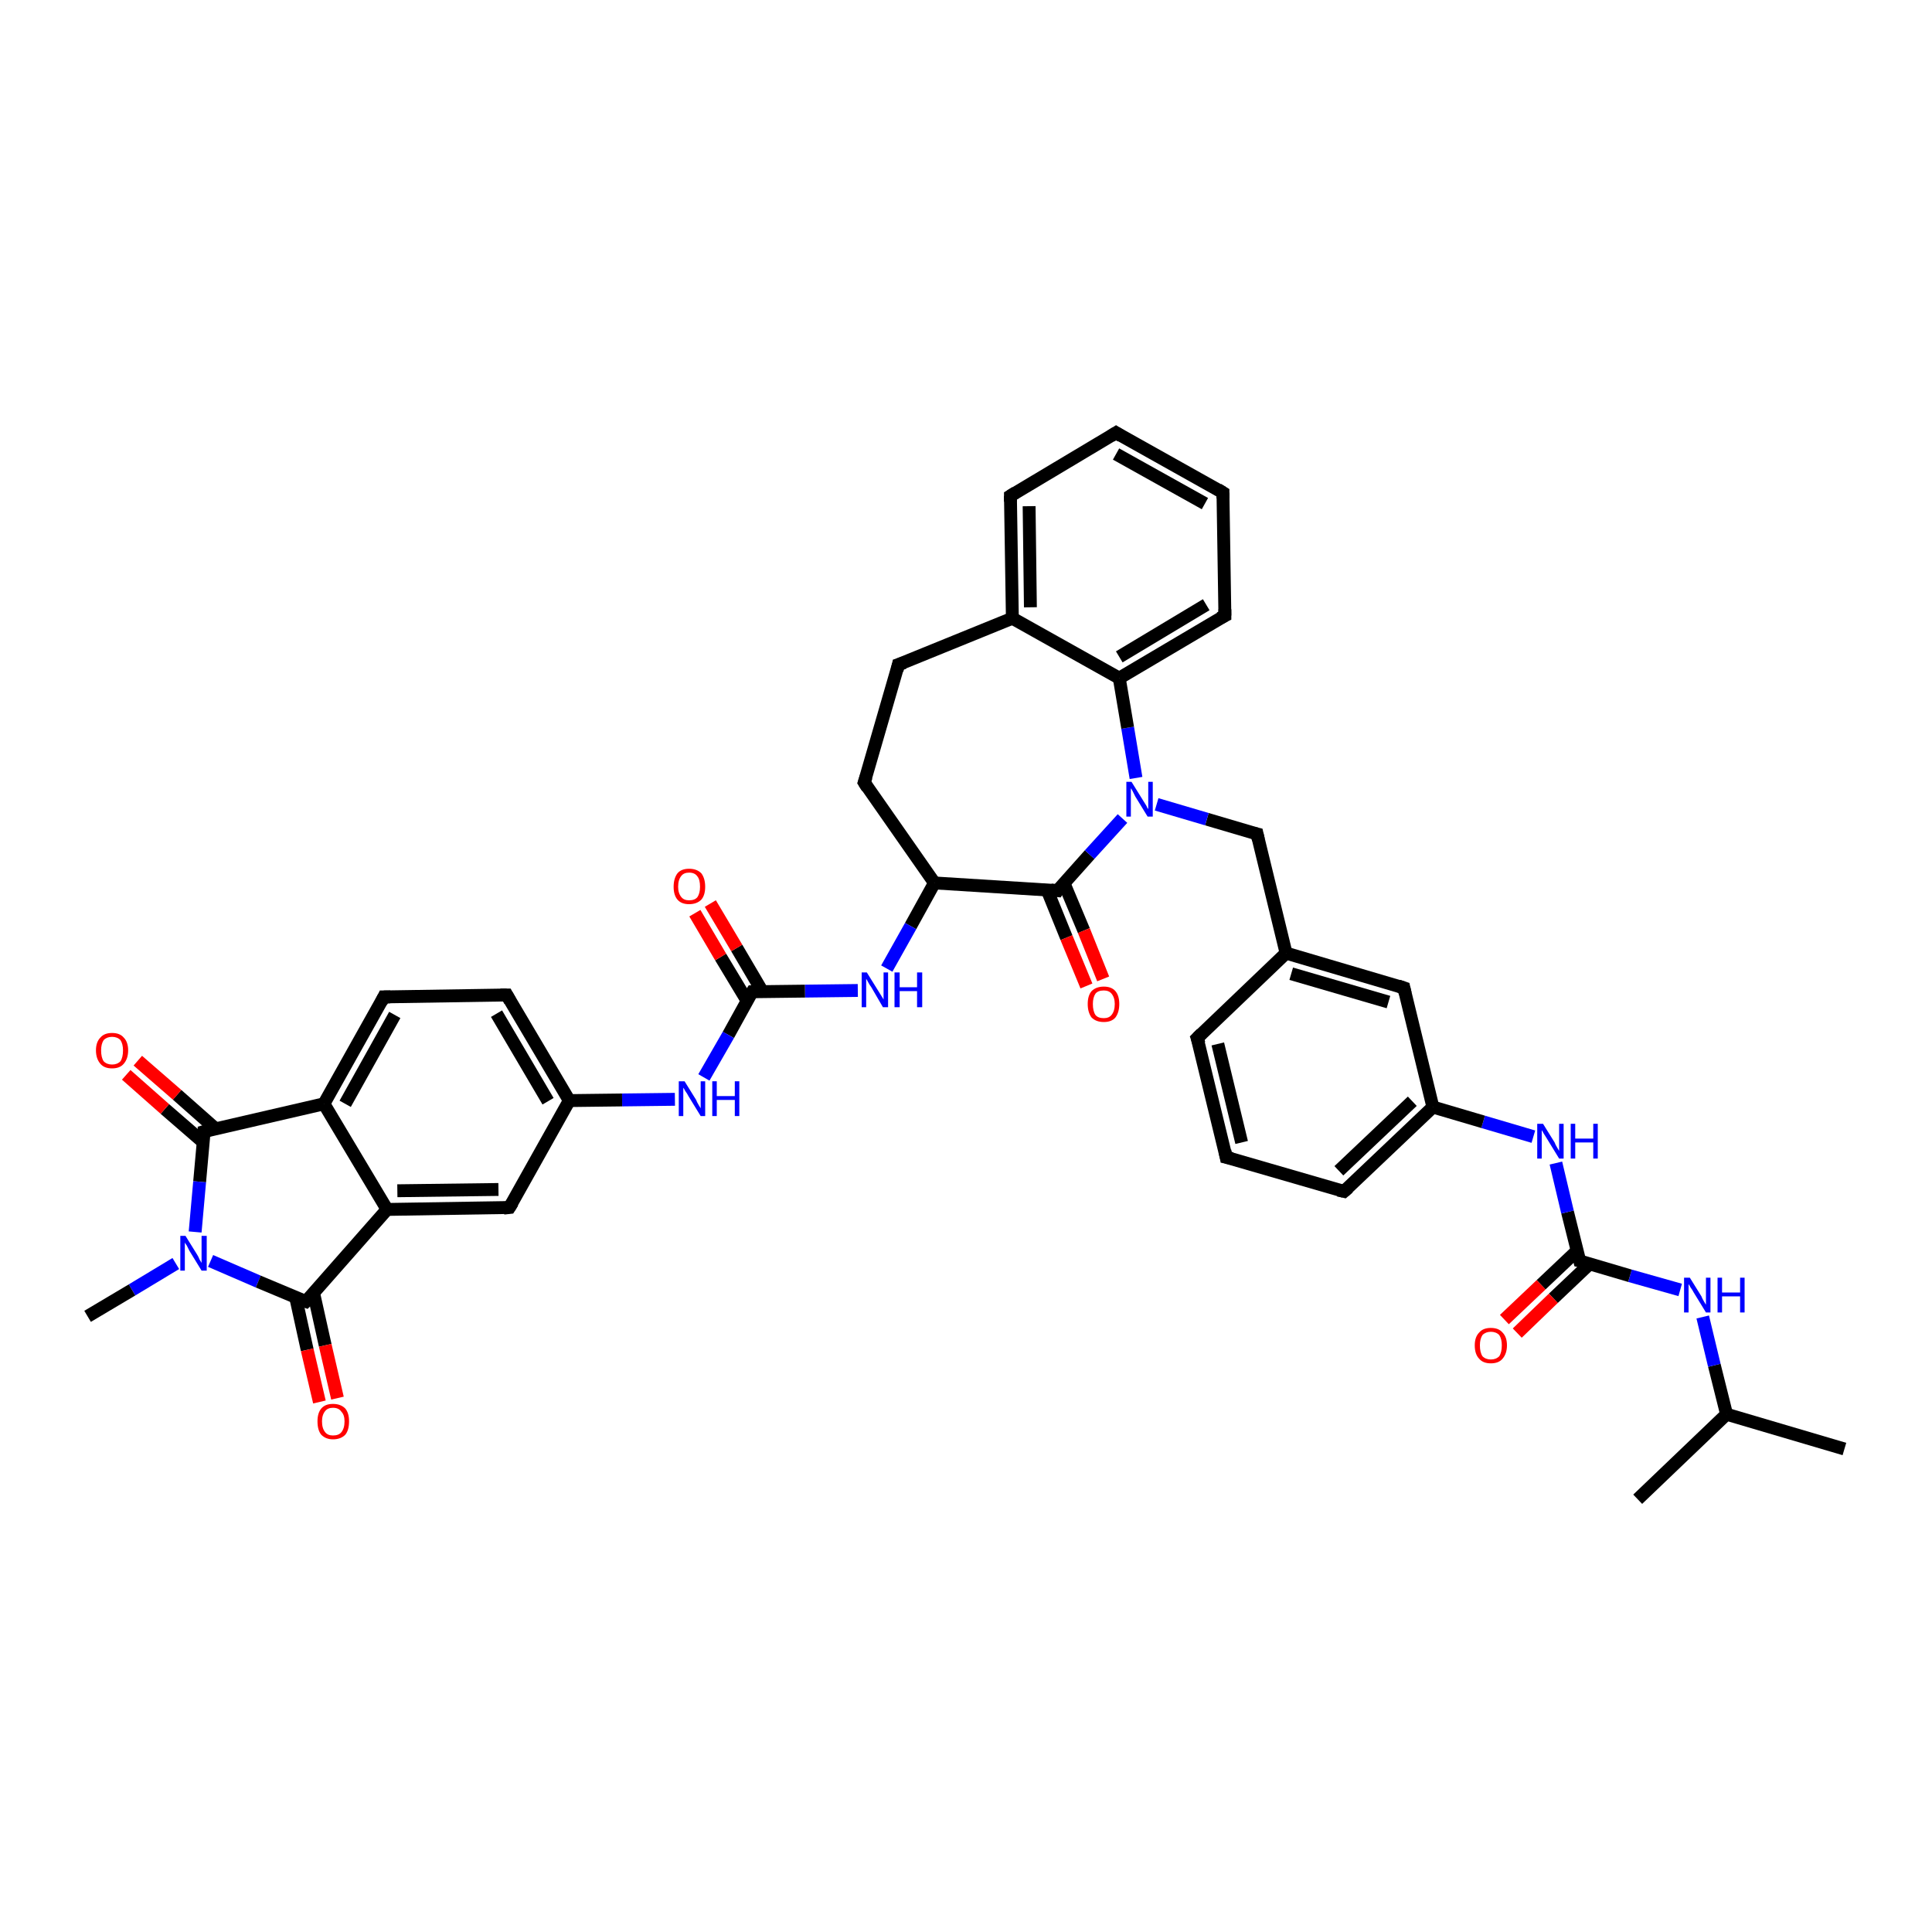 <?xml version='1.0' encoding='iso-8859-1'?>
<svg version='1.1' baseProfile='full'
              xmlns='http://www.w3.org/2000/svg'
                      xmlns:rdkit='http://www.rdkit.org/xml'
                      xmlns:xlink='http://www.w3.org/1999/xlink'
                  xml:space='preserve'
width='300px' height='300px' viewBox='0 0 300 300'>
<!-- END OF HEADER -->
<rect style='opacity:1.0;fill:#FFFFFF;stroke:none' width='300.0' height='300.0' x='0.0' y='0.0'> </rect>
<path class='bond-0 atom-0 atom-1' d='M 286.4,225.0 L 268.1,219.6' style='fill:none;fill-rule:evenodd;stroke:#000000;stroke-width:2.0px;stroke-linecap:butt;stroke-linejoin:miter;stroke-opacity:1' />
<path class='bond-1 atom-1 atom-2' d='M 268.1,219.6 L 254.3,232.8' style='fill:none;fill-rule:evenodd;stroke:#000000;stroke-width:2.0px;stroke-linecap:butt;stroke-linejoin:miter;stroke-opacity:1' />
<path class='bond-2 atom-1 atom-3' d='M 268.1,219.6 L 266.2,212.0' style='fill:none;fill-rule:evenodd;stroke:#000000;stroke-width:2.0px;stroke-linecap:butt;stroke-linejoin:miter;stroke-opacity:1' />
<path class='bond-2 atom-1 atom-3' d='M 266.2,212.0 L 264.4,204.5' style='fill:none;fill-rule:evenodd;stroke:#0000FF;stroke-width:2.0px;stroke-linecap:butt;stroke-linejoin:miter;stroke-opacity:1' />
<path class='bond-3 atom-3 atom-4' d='M 260.9,200.3 L 253.1,198.1' style='fill:none;fill-rule:evenodd;stroke:#0000FF;stroke-width:2.0px;stroke-linecap:butt;stroke-linejoin:miter;stroke-opacity:1' />
<path class='bond-3 atom-3 atom-4' d='M 253.1,198.1 L 245.3,195.8' style='fill:none;fill-rule:evenodd;stroke:#000000;stroke-width:2.0px;stroke-linecap:butt;stroke-linejoin:miter;stroke-opacity:1' />
<path class='bond-4 atom-4 atom-5' d='M 244.9,194.2 L 239.3,199.5' style='fill:none;fill-rule:evenodd;stroke:#000000;stroke-width:2.0px;stroke-linecap:butt;stroke-linejoin:miter;stroke-opacity:1' />
<path class='bond-4 atom-4 atom-5' d='M 239.3,199.5 L 233.6,204.9' style='fill:none;fill-rule:evenodd;stroke:#FF0000;stroke-width:2.0px;stroke-linecap:butt;stroke-linejoin:miter;stroke-opacity:1' />
<path class='bond-4 atom-4 atom-5' d='M 246.9,196.2 L 241.2,201.6' style='fill:none;fill-rule:evenodd;stroke:#000000;stroke-width:2.0px;stroke-linecap:butt;stroke-linejoin:miter;stroke-opacity:1' />
<path class='bond-4 atom-4 atom-5' d='M 241.2,201.6 L 235.6,207.0' style='fill:none;fill-rule:evenodd;stroke:#FF0000;stroke-width:2.0px;stroke-linecap:butt;stroke-linejoin:miter;stroke-opacity:1' />
<path class='bond-5 atom-4 atom-6' d='M 245.3,195.8 L 243.4,188.2' style='fill:none;fill-rule:evenodd;stroke:#000000;stroke-width:2.0px;stroke-linecap:butt;stroke-linejoin:miter;stroke-opacity:1' />
<path class='bond-5 atom-4 atom-6' d='M 243.4,188.2 L 241.6,180.6' style='fill:none;fill-rule:evenodd;stroke:#0000FF;stroke-width:2.0px;stroke-linecap:butt;stroke-linejoin:miter;stroke-opacity:1' />
<path class='bond-6 atom-6 atom-7' d='M 238.1,176.5 L 230.3,174.2' style='fill:none;fill-rule:evenodd;stroke:#0000FF;stroke-width:2.0px;stroke-linecap:butt;stroke-linejoin:miter;stroke-opacity:1' />
<path class='bond-6 atom-6 atom-7' d='M 230.3,174.2 L 222.5,171.9' style='fill:none;fill-rule:evenodd;stroke:#000000;stroke-width:2.0px;stroke-linecap:butt;stroke-linejoin:miter;stroke-opacity:1' />
<path class='bond-7 atom-7 atom-8' d='M 222.5,171.9 L 208.7,185.0' style='fill:none;fill-rule:evenodd;stroke:#000000;stroke-width:2.0px;stroke-linecap:butt;stroke-linejoin:miter;stroke-opacity:1' />
<path class='bond-7 atom-7 atom-8' d='M 219.3,171.0 L 207.9,181.8' style='fill:none;fill-rule:evenodd;stroke:#000000;stroke-width:2.0px;stroke-linecap:butt;stroke-linejoin:miter;stroke-opacity:1' />
<path class='bond-8 atom-8 atom-9' d='M 208.7,185.0 L 190.4,179.7' style='fill:none;fill-rule:evenodd;stroke:#000000;stroke-width:2.0px;stroke-linecap:butt;stroke-linejoin:miter;stroke-opacity:1' />
<path class='bond-9 atom-9 atom-10' d='M 190.4,179.7 L 185.9,161.2' style='fill:none;fill-rule:evenodd;stroke:#000000;stroke-width:2.0px;stroke-linecap:butt;stroke-linejoin:miter;stroke-opacity:1' />
<path class='bond-9 atom-9 atom-10' d='M 192.8,177.4 L 189.1,162.1' style='fill:none;fill-rule:evenodd;stroke:#000000;stroke-width:2.0px;stroke-linecap:butt;stroke-linejoin:miter;stroke-opacity:1' />
<path class='bond-10 atom-10 atom-11' d='M 185.9,161.2 L 199.7,148.0' style='fill:none;fill-rule:evenodd;stroke:#000000;stroke-width:2.0px;stroke-linecap:butt;stroke-linejoin:miter;stroke-opacity:1' />
<path class='bond-11 atom-11 atom-12' d='M 199.7,148.0 L 195.2,129.5' style='fill:none;fill-rule:evenodd;stroke:#000000;stroke-width:2.0px;stroke-linecap:butt;stroke-linejoin:miter;stroke-opacity:1' />
<path class='bond-12 atom-12 atom-13' d='M 195.2,129.5 L 187.4,127.2' style='fill:none;fill-rule:evenodd;stroke:#000000;stroke-width:2.0px;stroke-linecap:butt;stroke-linejoin:miter;stroke-opacity:1' />
<path class='bond-12 atom-12 atom-13' d='M 187.4,127.2 L 179.6,124.9' style='fill:none;fill-rule:evenodd;stroke:#0000FF;stroke-width:2.0px;stroke-linecap:butt;stroke-linejoin:miter;stroke-opacity:1' />
<path class='bond-13 atom-13 atom-14' d='M 176.4,120.8 L 175.1,113.0' style='fill:none;fill-rule:evenodd;stroke:#0000FF;stroke-width:2.0px;stroke-linecap:butt;stroke-linejoin:miter;stroke-opacity:1' />
<path class='bond-13 atom-13 atom-14' d='M 175.1,113.0 L 173.8,105.3' style='fill:none;fill-rule:evenodd;stroke:#000000;stroke-width:2.0px;stroke-linecap:butt;stroke-linejoin:miter;stroke-opacity:1' />
<path class='bond-14 atom-14 atom-15' d='M 173.8,105.3 L 190.2,95.6' style='fill:none;fill-rule:evenodd;stroke:#000000;stroke-width:2.0px;stroke-linecap:butt;stroke-linejoin:miter;stroke-opacity:1' />
<path class='bond-14 atom-14 atom-15' d='M 173.8,102.0 L 187.3,93.9' style='fill:none;fill-rule:evenodd;stroke:#000000;stroke-width:2.0px;stroke-linecap:butt;stroke-linejoin:miter;stroke-opacity:1' />
<path class='bond-15 atom-15 atom-16' d='M 190.2,95.6 L 189.9,76.5' style='fill:none;fill-rule:evenodd;stroke:#000000;stroke-width:2.0px;stroke-linecap:butt;stroke-linejoin:miter;stroke-opacity:1' />
<path class='bond-16 atom-16 atom-17' d='M 189.9,76.5 L 173.3,67.2' style='fill:none;fill-rule:evenodd;stroke:#000000;stroke-width:2.0px;stroke-linecap:butt;stroke-linejoin:miter;stroke-opacity:1' />
<path class='bond-16 atom-16 atom-17' d='M 187.1,78.2 L 173.3,70.5' style='fill:none;fill-rule:evenodd;stroke:#000000;stroke-width:2.0px;stroke-linecap:butt;stroke-linejoin:miter;stroke-opacity:1' />
<path class='bond-17 atom-17 atom-18' d='M 173.3,67.2 L 156.9,77.0' style='fill:none;fill-rule:evenodd;stroke:#000000;stroke-width:2.0px;stroke-linecap:butt;stroke-linejoin:miter;stroke-opacity:1' />
<path class='bond-18 atom-18 atom-19' d='M 156.9,77.0 L 157.2,96.0' style='fill:none;fill-rule:evenodd;stroke:#000000;stroke-width:2.0px;stroke-linecap:butt;stroke-linejoin:miter;stroke-opacity:1' />
<path class='bond-18 atom-18 atom-19' d='M 159.8,78.6 L 160.0,94.3' style='fill:none;fill-rule:evenodd;stroke:#000000;stroke-width:2.0px;stroke-linecap:butt;stroke-linejoin:miter;stroke-opacity:1' />
<path class='bond-19 atom-19 atom-20' d='M 157.2,96.0 L 139.5,103.2' style='fill:none;fill-rule:evenodd;stroke:#000000;stroke-width:2.0px;stroke-linecap:butt;stroke-linejoin:miter;stroke-opacity:1' />
<path class='bond-20 atom-20 atom-21' d='M 139.5,103.2 L 134.2,121.5' style='fill:none;fill-rule:evenodd;stroke:#000000;stroke-width:2.0px;stroke-linecap:butt;stroke-linejoin:miter;stroke-opacity:1' />
<path class='bond-21 atom-21 atom-22' d='M 134.2,121.5 L 145.1,137.1' style='fill:none;fill-rule:evenodd;stroke:#000000;stroke-width:2.0px;stroke-linecap:butt;stroke-linejoin:miter;stroke-opacity:1' />
<path class='bond-22 atom-22 atom-23' d='M 145.1,137.1 L 141.4,143.8' style='fill:none;fill-rule:evenodd;stroke:#000000;stroke-width:2.0px;stroke-linecap:butt;stroke-linejoin:miter;stroke-opacity:1' />
<path class='bond-22 atom-22 atom-23' d='M 141.4,143.8 L 137.7,150.4' style='fill:none;fill-rule:evenodd;stroke:#0000FF;stroke-width:2.0px;stroke-linecap:butt;stroke-linejoin:miter;stroke-opacity:1' />
<path class='bond-23 atom-23 atom-24' d='M 133.2,153.8 L 125.0,153.9' style='fill:none;fill-rule:evenodd;stroke:#0000FF;stroke-width:2.0px;stroke-linecap:butt;stroke-linejoin:miter;stroke-opacity:1' />
<path class='bond-23 atom-23 atom-24' d='M 125.0,153.9 L 116.8,154.0' style='fill:none;fill-rule:evenodd;stroke:#000000;stroke-width:2.0px;stroke-linecap:butt;stroke-linejoin:miter;stroke-opacity:1' />
<path class='bond-24 atom-24 atom-25' d='M 118.4,154.0 L 114.4,147.2' style='fill:none;fill-rule:evenodd;stroke:#000000;stroke-width:2.0px;stroke-linecap:butt;stroke-linejoin:miter;stroke-opacity:1' />
<path class='bond-24 atom-24 atom-25' d='M 114.4,147.2 L 110.3,140.3' style='fill:none;fill-rule:evenodd;stroke:#FF0000;stroke-width:2.0px;stroke-linecap:butt;stroke-linejoin:miter;stroke-opacity:1' />
<path class='bond-24 atom-24 atom-25' d='M 116.0,155.4 L 111.9,148.6' style='fill:none;fill-rule:evenodd;stroke:#000000;stroke-width:2.0px;stroke-linecap:butt;stroke-linejoin:miter;stroke-opacity:1' />
<path class='bond-24 atom-24 atom-25' d='M 111.9,148.6 L 107.9,141.8' style='fill:none;fill-rule:evenodd;stroke:#FF0000;stroke-width:2.0px;stroke-linecap:butt;stroke-linejoin:miter;stroke-opacity:1' />
<path class='bond-25 atom-24 atom-26' d='M 116.8,154.0 L 113.1,160.7' style='fill:none;fill-rule:evenodd;stroke:#000000;stroke-width:2.0px;stroke-linecap:butt;stroke-linejoin:miter;stroke-opacity:1' />
<path class='bond-25 atom-24 atom-26' d='M 113.1,160.7 L 109.3,167.3' style='fill:none;fill-rule:evenodd;stroke:#0000FF;stroke-width:2.0px;stroke-linecap:butt;stroke-linejoin:miter;stroke-opacity:1' />
<path class='bond-26 atom-26 atom-27' d='M 104.8,170.7 L 96.6,170.8' style='fill:none;fill-rule:evenodd;stroke:#0000FF;stroke-width:2.0px;stroke-linecap:butt;stroke-linejoin:miter;stroke-opacity:1' />
<path class='bond-26 atom-26 atom-27' d='M 96.6,170.8 L 88.4,170.9' style='fill:none;fill-rule:evenodd;stroke:#000000;stroke-width:2.0px;stroke-linecap:butt;stroke-linejoin:miter;stroke-opacity:1' />
<path class='bond-27 atom-27 atom-28' d='M 88.4,170.9 L 78.7,154.5' style='fill:none;fill-rule:evenodd;stroke:#000000;stroke-width:2.0px;stroke-linecap:butt;stroke-linejoin:miter;stroke-opacity:1' />
<path class='bond-27 atom-27 atom-28' d='M 85.1,171.0 L 77.1,157.4' style='fill:none;fill-rule:evenodd;stroke:#000000;stroke-width:2.0px;stroke-linecap:butt;stroke-linejoin:miter;stroke-opacity:1' />
<path class='bond-28 atom-28 atom-29' d='M 78.7,154.5 L 59.6,154.8' style='fill:none;fill-rule:evenodd;stroke:#000000;stroke-width:2.0px;stroke-linecap:butt;stroke-linejoin:miter;stroke-opacity:1' />
<path class='bond-29 atom-29 atom-30' d='M 59.6,154.8 L 50.3,171.4' style='fill:none;fill-rule:evenodd;stroke:#000000;stroke-width:2.0px;stroke-linecap:butt;stroke-linejoin:miter;stroke-opacity:1' />
<path class='bond-29 atom-29 atom-30' d='M 61.3,157.6 L 53.6,171.4' style='fill:none;fill-rule:evenodd;stroke:#000000;stroke-width:2.0px;stroke-linecap:butt;stroke-linejoin:miter;stroke-opacity:1' />
<path class='bond-30 atom-30 atom-31' d='M 50.3,171.4 L 31.7,175.7' style='fill:none;fill-rule:evenodd;stroke:#000000;stroke-width:2.0px;stroke-linecap:butt;stroke-linejoin:miter;stroke-opacity:1' />
<path class='bond-31 atom-31 atom-32' d='M 33.5,175.3 L 27.5,170.0' style='fill:none;fill-rule:evenodd;stroke:#000000;stroke-width:2.0px;stroke-linecap:butt;stroke-linejoin:miter;stroke-opacity:1' />
<path class='bond-31 atom-31 atom-32' d='M 27.5,170.0 L 21.4,164.7' style='fill:none;fill-rule:evenodd;stroke:#FF0000;stroke-width:2.0px;stroke-linecap:butt;stroke-linejoin:miter;stroke-opacity:1' />
<path class='bond-31 atom-31 atom-32' d='M 31.6,177.4 L 25.6,172.2' style='fill:none;fill-rule:evenodd;stroke:#000000;stroke-width:2.0px;stroke-linecap:butt;stroke-linejoin:miter;stroke-opacity:1' />
<path class='bond-31 atom-31 atom-32' d='M 25.6,172.2 L 19.6,166.9' style='fill:none;fill-rule:evenodd;stroke:#FF0000;stroke-width:2.0px;stroke-linecap:butt;stroke-linejoin:miter;stroke-opacity:1' />
<path class='bond-32 atom-31 atom-33' d='M 31.7,175.7 L 31.0,183.5' style='fill:none;fill-rule:evenodd;stroke:#000000;stroke-width:2.0px;stroke-linecap:butt;stroke-linejoin:miter;stroke-opacity:1' />
<path class='bond-32 atom-31 atom-33' d='M 31.0,183.5 L 30.3,191.3' style='fill:none;fill-rule:evenodd;stroke:#0000FF;stroke-width:2.0px;stroke-linecap:butt;stroke-linejoin:miter;stroke-opacity:1' />
<path class='bond-33 atom-33 atom-34' d='M 27.3,196.2 L 20.5,200.3' style='fill:none;fill-rule:evenodd;stroke:#0000FF;stroke-width:2.0px;stroke-linecap:butt;stroke-linejoin:miter;stroke-opacity:1' />
<path class='bond-33 atom-33 atom-34' d='M 20.5,200.3 L 13.6,204.4' style='fill:none;fill-rule:evenodd;stroke:#000000;stroke-width:2.0px;stroke-linecap:butt;stroke-linejoin:miter;stroke-opacity:1' />
<path class='bond-34 atom-33 atom-35' d='M 32.7,195.8 L 40.1,199.0' style='fill:none;fill-rule:evenodd;stroke:#0000FF;stroke-width:2.0px;stroke-linecap:butt;stroke-linejoin:miter;stroke-opacity:1' />
<path class='bond-34 atom-33 atom-35' d='M 40.1,199.0 L 47.5,202.1' style='fill:none;fill-rule:evenodd;stroke:#000000;stroke-width:2.0px;stroke-linecap:butt;stroke-linejoin:miter;stroke-opacity:1' />
<path class='bond-35 atom-35 atom-36' d='M 45.9,201.4 L 47.7,209.6' style='fill:none;fill-rule:evenodd;stroke:#000000;stroke-width:2.0px;stroke-linecap:butt;stroke-linejoin:miter;stroke-opacity:1' />
<path class='bond-35 atom-35 atom-36' d='M 47.7,209.6 L 49.6,217.7' style='fill:none;fill-rule:evenodd;stroke:#FF0000;stroke-width:2.0px;stroke-linecap:butt;stroke-linejoin:miter;stroke-opacity:1' />
<path class='bond-35 atom-35 atom-36' d='M 48.7,200.8 L 50.5,208.9' style='fill:none;fill-rule:evenodd;stroke:#000000;stroke-width:2.0px;stroke-linecap:butt;stroke-linejoin:miter;stroke-opacity:1' />
<path class='bond-35 atom-35 atom-36' d='M 50.5,208.9 L 52.4,217.1' style='fill:none;fill-rule:evenodd;stroke:#FF0000;stroke-width:2.0px;stroke-linecap:butt;stroke-linejoin:miter;stroke-opacity:1' />
<path class='bond-36 atom-35 atom-37' d='M 47.5,202.1 L 60.1,187.8' style='fill:none;fill-rule:evenodd;stroke:#000000;stroke-width:2.0px;stroke-linecap:butt;stroke-linejoin:miter;stroke-opacity:1' />
<path class='bond-37 atom-37 atom-38' d='M 60.1,187.8 L 79.1,187.5' style='fill:none;fill-rule:evenodd;stroke:#000000;stroke-width:2.0px;stroke-linecap:butt;stroke-linejoin:miter;stroke-opacity:1' />
<path class='bond-37 atom-37 atom-38' d='M 61.7,184.9 L 77.4,184.7' style='fill:none;fill-rule:evenodd;stroke:#000000;stroke-width:2.0px;stroke-linecap:butt;stroke-linejoin:miter;stroke-opacity:1' />
<path class='bond-38 atom-22 atom-39' d='M 145.1,137.1 L 164.2,138.3' style='fill:none;fill-rule:evenodd;stroke:#000000;stroke-width:2.0px;stroke-linecap:butt;stroke-linejoin:miter;stroke-opacity:1' />
<path class='bond-39 atom-39 atom-40' d='M 162.6,138.2 L 165.6,145.6' style='fill:none;fill-rule:evenodd;stroke:#000000;stroke-width:2.0px;stroke-linecap:butt;stroke-linejoin:miter;stroke-opacity:1' />
<path class='bond-39 atom-39 atom-40' d='M 165.6,145.6 L 168.7,153.1' style='fill:none;fill-rule:evenodd;stroke:#FF0000;stroke-width:2.0px;stroke-linecap:butt;stroke-linejoin:miter;stroke-opacity:1' />
<path class='bond-39 atom-39 atom-40' d='M 165.2,137.1 L 168.3,144.5' style='fill:none;fill-rule:evenodd;stroke:#000000;stroke-width:2.0px;stroke-linecap:butt;stroke-linejoin:miter;stroke-opacity:1' />
<path class='bond-39 atom-39 atom-40' d='M 168.3,144.5 L 171.3,152.0' style='fill:none;fill-rule:evenodd;stroke:#FF0000;stroke-width:2.0px;stroke-linecap:butt;stroke-linejoin:miter;stroke-opacity:1' />
<path class='bond-40 atom-11 atom-41' d='M 199.7,148.0 L 218.0,153.4' style='fill:none;fill-rule:evenodd;stroke:#000000;stroke-width:2.0px;stroke-linecap:butt;stroke-linejoin:miter;stroke-opacity:1' />
<path class='bond-40 atom-11 atom-41' d='M 200.5,151.2 L 215.6,155.6' style='fill:none;fill-rule:evenodd;stroke:#000000;stroke-width:2.0px;stroke-linecap:butt;stroke-linejoin:miter;stroke-opacity:1' />
<path class='bond-41 atom-41 atom-7' d='M 218.0,153.4 L 222.5,171.9' style='fill:none;fill-rule:evenodd;stroke:#000000;stroke-width:2.0px;stroke-linecap:butt;stroke-linejoin:miter;stroke-opacity:1' />
<path class='bond-42 atom-39 atom-13' d='M 164.2,138.3 L 169.2,132.7' style='fill:none;fill-rule:evenodd;stroke:#000000;stroke-width:2.0px;stroke-linecap:butt;stroke-linejoin:miter;stroke-opacity:1' />
<path class='bond-42 atom-39 atom-13' d='M 169.2,132.7 L 174.3,127.1' style='fill:none;fill-rule:evenodd;stroke:#0000FF;stroke-width:2.0px;stroke-linecap:butt;stroke-linejoin:miter;stroke-opacity:1' />
<path class='bond-43 atom-19 atom-14' d='M 157.2,96.0 L 173.8,105.3' style='fill:none;fill-rule:evenodd;stroke:#000000;stroke-width:2.0px;stroke-linecap:butt;stroke-linejoin:miter;stroke-opacity:1' />
<path class='bond-44 atom-38 atom-27' d='M 79.1,187.5 L 88.4,170.9' style='fill:none;fill-rule:evenodd;stroke:#000000;stroke-width:2.0px;stroke-linecap:butt;stroke-linejoin:miter;stroke-opacity:1' />
<path class='bond-45 atom-37 atom-30' d='M 60.1,187.8 L 50.3,171.4' style='fill:none;fill-rule:evenodd;stroke:#000000;stroke-width:2.0px;stroke-linecap:butt;stroke-linejoin:miter;stroke-opacity:1' />
<path d='M 245.7,195.9 L 245.3,195.8 L 245.2,195.4' style='fill:none;stroke:#000000;stroke-width:2.0px;stroke-linecap:butt;stroke-linejoin:miter;stroke-opacity:1;' />
<path d='M 209.4,184.4 L 208.7,185.0 L 207.8,184.8' style='fill:none;stroke:#000000;stroke-width:2.0px;stroke-linecap:butt;stroke-linejoin:miter;stroke-opacity:1;' />
<path d='M 191.3,179.9 L 190.4,179.7 L 190.2,178.7' style='fill:none;stroke:#000000;stroke-width:2.0px;stroke-linecap:butt;stroke-linejoin:miter;stroke-opacity:1;' />
<path d='M 186.2,162.1 L 185.9,161.2 L 186.6,160.5' style='fill:none;stroke:#000000;stroke-width:2.0px;stroke-linecap:butt;stroke-linejoin:miter;stroke-opacity:1;' />
<path d='M 195.4,130.4 L 195.2,129.5 L 194.8,129.4' style='fill:none;stroke:#000000;stroke-width:2.0px;stroke-linecap:butt;stroke-linejoin:miter;stroke-opacity:1;' />
<path d='M 189.4,96.0 L 190.2,95.6 L 190.2,94.6' style='fill:none;stroke:#000000;stroke-width:2.0px;stroke-linecap:butt;stroke-linejoin:miter;stroke-opacity:1;' />
<path d='M 189.9,77.4 L 189.9,76.5 L 189.1,76.0' style='fill:none;stroke:#000000;stroke-width:2.0px;stroke-linecap:butt;stroke-linejoin:miter;stroke-opacity:1;' />
<path d='M 174.1,67.7 L 173.3,67.2 L 172.5,67.7' style='fill:none;stroke:#000000;stroke-width:2.0px;stroke-linecap:butt;stroke-linejoin:miter;stroke-opacity:1;' />
<path d='M 157.7,76.5 L 156.9,77.0 L 156.9,77.9' style='fill:none;stroke:#000000;stroke-width:2.0px;stroke-linecap:butt;stroke-linejoin:miter;stroke-opacity:1;' />
<path d='M 140.4,102.9 L 139.5,103.2 L 139.3,104.1' style='fill:none;stroke:#000000;stroke-width:2.0px;stroke-linecap:butt;stroke-linejoin:miter;stroke-opacity:1;' />
<path d='M 134.5,120.6 L 134.2,121.5 L 134.7,122.3' style='fill:none;stroke:#000000;stroke-width:2.0px;stroke-linecap:butt;stroke-linejoin:miter;stroke-opacity:1;' />
<path d='M 117.2,154.0 L 116.8,154.0 L 116.6,154.3' style='fill:none;stroke:#000000;stroke-width:2.0px;stroke-linecap:butt;stroke-linejoin:miter;stroke-opacity:1;' />
<path d='M 79.2,155.4 L 78.7,154.5 L 77.7,154.5' style='fill:none;stroke:#000000;stroke-width:2.0px;stroke-linecap:butt;stroke-linejoin:miter;stroke-opacity:1;' />
<path d='M 60.6,154.8 L 59.6,154.8 L 59.2,155.6' style='fill:none;stroke:#000000;stroke-width:2.0px;stroke-linecap:butt;stroke-linejoin:miter;stroke-opacity:1;' />
<path d='M 32.7,175.4 L 31.7,175.7 L 31.7,176.0' style='fill:none;stroke:#000000;stroke-width:2.0px;stroke-linecap:butt;stroke-linejoin:miter;stroke-opacity:1;' />
<path d='M 47.2,202.0 L 47.5,202.1 L 48.2,201.4' style='fill:none;stroke:#000000;stroke-width:2.0px;stroke-linecap:butt;stroke-linejoin:miter;stroke-opacity:1;' />
<path d='M 78.2,187.6 L 79.1,187.5 L 79.6,186.7' style='fill:none;stroke:#000000;stroke-width:2.0px;stroke-linecap:butt;stroke-linejoin:miter;stroke-opacity:1;' />
<path d='M 163.2,138.2 L 164.2,138.3 L 164.4,138.0' style='fill:none;stroke:#000000;stroke-width:2.0px;stroke-linecap:butt;stroke-linejoin:miter;stroke-opacity:1;' />
<path d='M 217.1,153.1 L 218.0,153.4 L 218.2,154.3' style='fill:none;stroke:#000000;stroke-width:2.0px;stroke-linecap:butt;stroke-linejoin:miter;stroke-opacity:1;' />
<path class='atom-3' d='M 262.4 198.4
L 264.2 201.3
Q 264.3 201.6, 264.6 202.1
Q 264.9 202.6, 264.9 202.6
L 264.9 198.4
L 265.6 198.4
L 265.6 203.8
L 264.9 203.8
L 263.0 200.7
Q 262.8 200.3, 262.5 199.9
Q 262.3 199.5, 262.2 199.4
L 262.2 203.8
L 261.5 203.8
L 261.5 198.4
L 262.4 198.4
' fill='#0000FF'/>
<path class='atom-3' d='M 266.7 198.4
L 267.4 198.4
L 267.4 200.7
L 270.2 200.7
L 270.2 198.4
L 270.9 198.4
L 270.9 203.8
L 270.2 203.8
L 270.2 201.3
L 267.4 201.3
L 267.4 203.8
L 266.7 203.8
L 266.7 198.4
' fill='#0000FF'/>
<path class='atom-5' d='M 229.0 208.9
Q 229.0 207.6, 229.7 206.9
Q 230.3 206.2, 231.5 206.2
Q 232.7 206.2, 233.3 206.9
Q 234.0 207.6, 234.0 208.9
Q 234.0 210.2, 233.3 211.0
Q 232.7 211.7, 231.5 211.7
Q 230.3 211.7, 229.7 211.0
Q 229.0 210.3, 229.0 208.9
M 231.5 211.1
Q 232.3 211.1, 232.8 210.6
Q 233.2 210.0, 233.2 208.9
Q 233.2 207.9, 232.8 207.3
Q 232.3 206.8, 231.5 206.8
Q 230.7 206.8, 230.2 207.3
Q 229.8 207.9, 229.8 208.9
Q 229.8 210.0, 230.2 210.6
Q 230.7 211.1, 231.5 211.1
' fill='#FF0000'/>
<path class='atom-6' d='M 239.6 174.5
L 241.4 177.4
Q 241.5 177.7, 241.8 178.2
Q 242.1 178.7, 242.1 178.7
L 242.1 174.5
L 242.8 174.5
L 242.8 179.9
L 242.1 179.9
L 240.2 176.8
Q 240.0 176.5, 239.7 176.0
Q 239.5 175.6, 239.4 175.5
L 239.4 179.9
L 238.7 179.9
L 238.7 174.5
L 239.6 174.5
' fill='#0000FF'/>
<path class='atom-6' d='M 243.9 174.5
L 244.6 174.5
L 244.6 176.8
L 247.4 176.8
L 247.4 174.5
L 248.1 174.5
L 248.1 179.9
L 247.4 179.9
L 247.4 177.4
L 244.6 177.4
L 244.6 179.9
L 243.9 179.9
L 243.9 174.5
' fill='#0000FF'/>
<path class='atom-13' d='M 175.7 121.4
L 177.5 124.3
Q 177.7 124.6, 178.0 125.1
Q 178.2 125.6, 178.3 125.6
L 178.3 121.4
L 179.0 121.4
L 179.0 126.8
L 178.2 126.8
L 176.3 123.7
Q 176.1 123.3, 175.9 122.9
Q 175.7 122.5, 175.6 122.4
L 175.6 126.8
L 174.9 126.8
L 174.9 121.4
L 175.7 121.4
' fill='#0000FF'/>
<path class='atom-23' d='M 134.6 151.0
L 136.4 153.9
Q 136.6 154.2, 136.9 154.7
Q 137.2 155.2, 137.2 155.2
L 137.2 151.0
L 137.9 151.0
L 137.9 156.4
L 137.1 156.4
L 135.3 153.3
Q 135.0 152.9, 134.8 152.5
Q 134.6 152.1, 134.5 152.0
L 134.5 156.4
L 133.8 156.4
L 133.8 151.0
L 134.6 151.0
' fill='#0000FF'/>
<path class='atom-23' d='M 138.9 151.0
L 139.7 151.0
L 139.7 153.3
L 142.4 153.3
L 142.4 151.0
L 143.2 151.0
L 143.2 156.4
L 142.4 156.4
L 142.4 153.9
L 139.7 153.9
L 139.7 156.4
L 138.9 156.4
L 138.9 151.0
' fill='#0000FF'/>
<path class='atom-25' d='M 104.6 137.7
Q 104.6 136.4, 105.2 135.6
Q 105.8 134.9, 107.0 134.9
Q 108.2 134.9, 108.9 135.6
Q 109.5 136.4, 109.5 137.7
Q 109.5 139.0, 108.9 139.7
Q 108.2 140.4, 107.0 140.4
Q 105.8 140.4, 105.2 139.7
Q 104.6 139.0, 104.6 137.7
M 107.0 139.8
Q 107.9 139.8, 108.3 139.3
Q 108.7 138.7, 108.7 137.7
Q 108.7 136.6, 108.3 136.1
Q 107.9 135.5, 107.0 135.5
Q 106.2 135.5, 105.8 136.0
Q 105.3 136.6, 105.3 137.7
Q 105.3 138.7, 105.8 139.3
Q 106.2 139.8, 107.0 139.8
' fill='#FF0000'/>
<path class='atom-26' d='M 106.3 167.9
L 108.1 170.8
Q 108.2 171.1, 108.5 171.6
Q 108.8 172.1, 108.8 172.1
L 108.8 167.9
L 109.5 167.9
L 109.5 173.3
L 108.8 173.3
L 106.9 170.2
Q 106.7 169.8, 106.4 169.4
Q 106.2 169.0, 106.1 168.9
L 106.1 173.3
L 105.4 173.3
L 105.4 167.9
L 106.3 167.9
' fill='#0000FF'/>
<path class='atom-26' d='M 110.6 167.9
L 111.3 167.9
L 111.3 170.2
L 114.1 170.2
L 114.1 167.9
L 114.8 167.9
L 114.8 173.3
L 114.1 173.3
L 114.1 170.8
L 111.3 170.8
L 111.3 173.3
L 110.6 173.3
L 110.6 167.9
' fill='#0000FF'/>
<path class='atom-32' d='M 14.9 163.1
Q 14.9 161.8, 15.6 161.1
Q 16.2 160.4, 17.4 160.4
Q 18.6 160.4, 19.2 161.1
Q 19.9 161.8, 19.9 163.1
Q 19.9 164.4, 19.2 165.2
Q 18.6 165.9, 17.4 165.9
Q 16.2 165.9, 15.6 165.2
Q 14.9 164.4, 14.9 163.1
M 17.4 165.3
Q 18.2 165.3, 18.7 164.8
Q 19.1 164.2, 19.1 163.1
Q 19.1 162.1, 18.7 161.5
Q 18.2 161.0, 17.4 161.0
Q 16.6 161.0, 16.1 161.5
Q 15.7 162.1, 15.7 163.1
Q 15.7 164.2, 16.1 164.8
Q 16.6 165.3, 17.4 165.3
' fill='#FF0000'/>
<path class='atom-33' d='M 28.8 191.9
L 30.6 194.8
Q 30.8 195.1, 31.0 195.6
Q 31.3 196.1, 31.3 196.1
L 31.3 191.9
L 32.1 191.9
L 32.1 197.3
L 31.3 197.3
L 29.4 194.2
Q 29.2 193.8, 29.0 193.4
Q 28.7 193.0, 28.7 192.9
L 28.7 197.3
L 28.0 197.3
L 28.0 191.9
L 28.8 191.9
' fill='#0000FF'/>
<path class='atom-36' d='M 49.3 220.7
Q 49.3 219.4, 49.9 218.7
Q 50.5 218.0, 51.7 218.0
Q 52.9 218.0, 53.6 218.7
Q 54.2 219.4, 54.2 220.7
Q 54.2 222.1, 53.6 222.8
Q 52.9 223.5, 51.7 223.5
Q 50.6 223.5, 49.9 222.8
Q 49.3 222.1, 49.3 220.7
M 51.7 222.9
Q 52.6 222.9, 53.0 222.4
Q 53.5 221.8, 53.5 220.7
Q 53.5 219.7, 53.0 219.2
Q 52.6 218.6, 51.7 218.6
Q 50.9 218.6, 50.5 219.1
Q 50.0 219.7, 50.0 220.7
Q 50.0 221.8, 50.5 222.4
Q 50.9 222.9, 51.7 222.9
' fill='#FF0000'/>
<path class='atom-40' d='M 168.9 155.9
Q 168.9 154.6, 169.5 153.9
Q 170.2 153.2, 171.4 153.2
Q 172.6 153.2, 173.2 153.9
Q 173.8 154.6, 173.8 155.9
Q 173.8 157.2, 173.2 158.0
Q 172.6 158.7, 171.4 158.7
Q 170.2 158.7, 169.5 158.0
Q 168.9 157.2, 168.9 155.9
M 171.4 158.1
Q 172.2 158.1, 172.6 157.6
Q 173.1 157.0, 173.1 155.9
Q 173.1 154.9, 172.6 154.3
Q 172.2 153.8, 171.4 153.8
Q 170.5 153.8, 170.1 154.3
Q 169.7 154.9, 169.7 155.9
Q 169.7 157.0, 170.1 157.6
Q 170.5 158.1, 171.4 158.1
' fill='#FF0000'/>
</svg>
